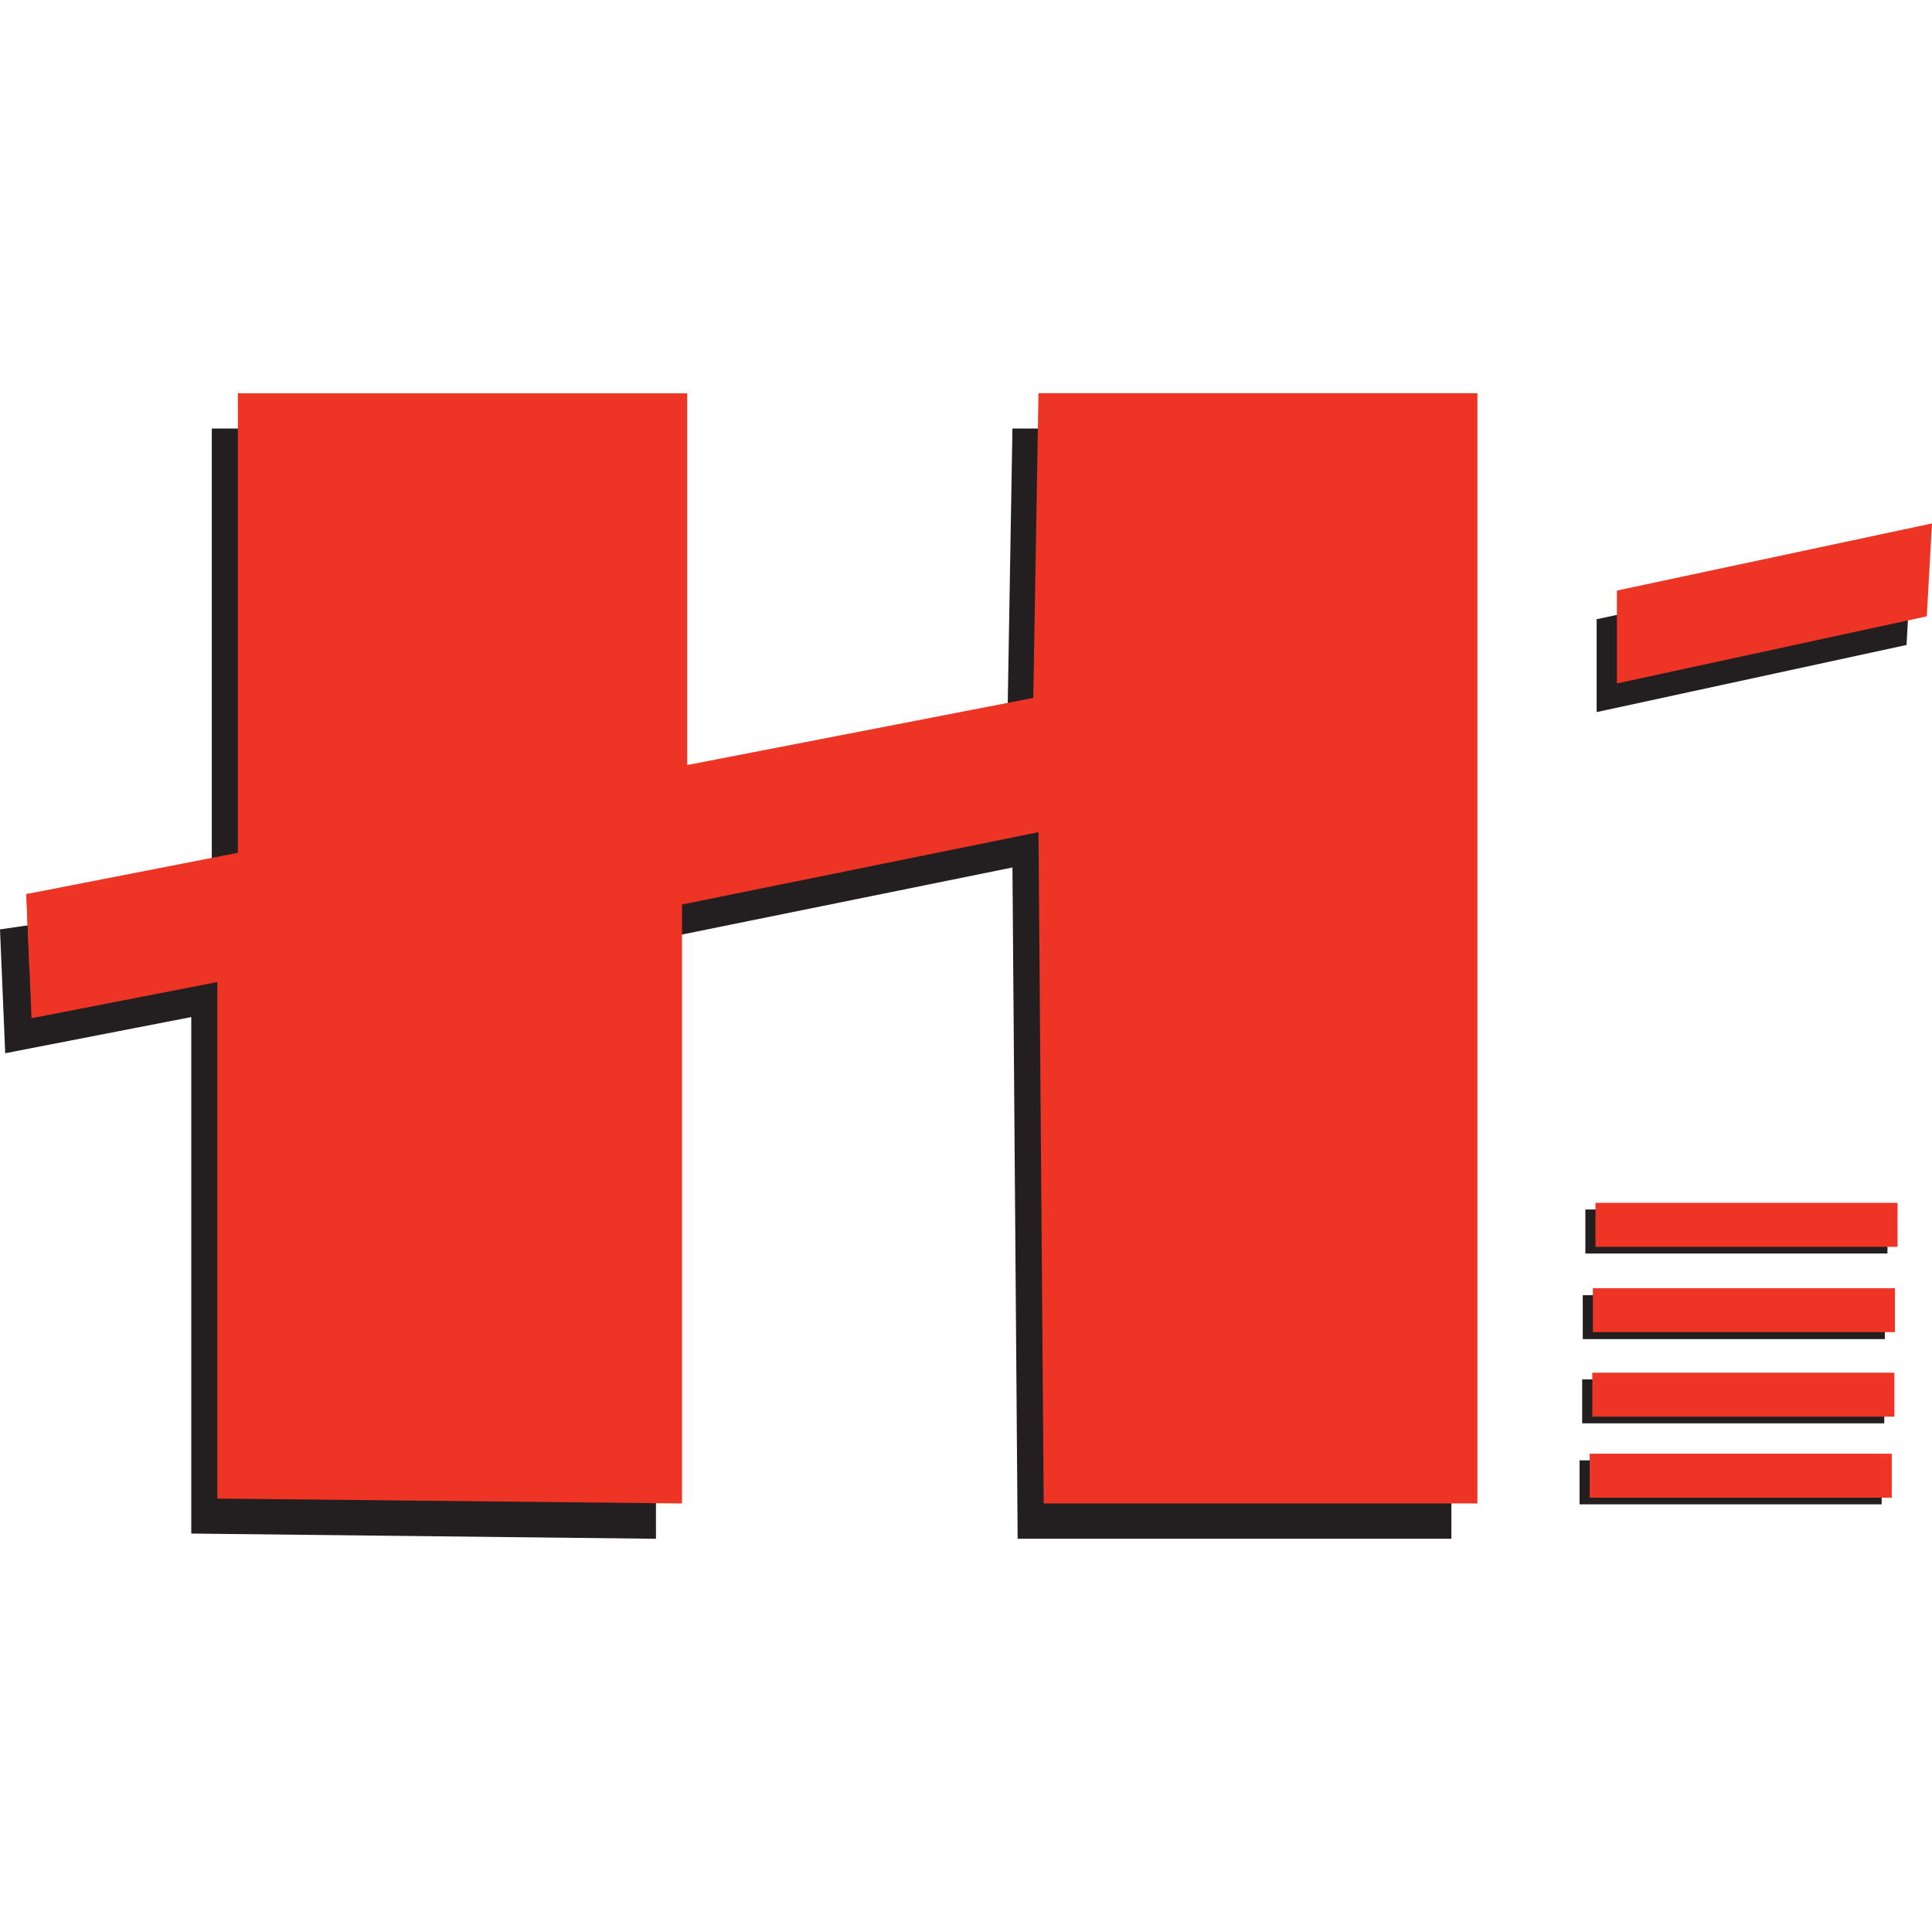 <svg id="a" xmlns="http://www.w3.org/2000/svg" viewBox="0 0 66.77 66.77"><defs><style>.b{fill:#ee3424}.c{fill:#231f20}</style></defs><path class="c" d="M6.61 35.15.18 36.4 0 32.12l7.32-1.07V14.81h15.53v12.85l11.96-2.32.18-10.53h15.17v38.37H35.17l-.18-23.2-12.32 2.5v20.7L6.61 53V35.15z"/><path class="b" d="m7.51 33.94-6.42 1.25-.18-4.29 7.31-1.07V13.59h15.53v12.85l11.96-2.32.18-10.53h15.17v38.37H36.07l-.18-23.2-12.32 2.5v20.7l-16.06-.17V33.94z"/><path class="c" d="m66.07 19.08-.18 3.21-10.71 2.32V21.4l10.89-2.32z"/><path class="b" d="m66.77 18.09-.18 3.21-10.71 2.32v-3.21l10.89-2.32z"/><path class="c" d="M54.79 41.8h10.44v1.52H54.79zm-.09 2.96h10.44v1.52H54.7zm-.02 2.91h10.44v1.52H54.68zm-.09 2.8h10.44v1.52H54.59z"/><path class="b" d="M55.14 41.57h10.44v1.52H55.14zm-.09 2.95h10.44v1.52H55.05zm-.02 2.92h10.44v1.52H55.03zm-.09 2.8h10.44v1.52H54.94zm-31.19-23.8L.91 30.9l.1 2.5"/></svg>